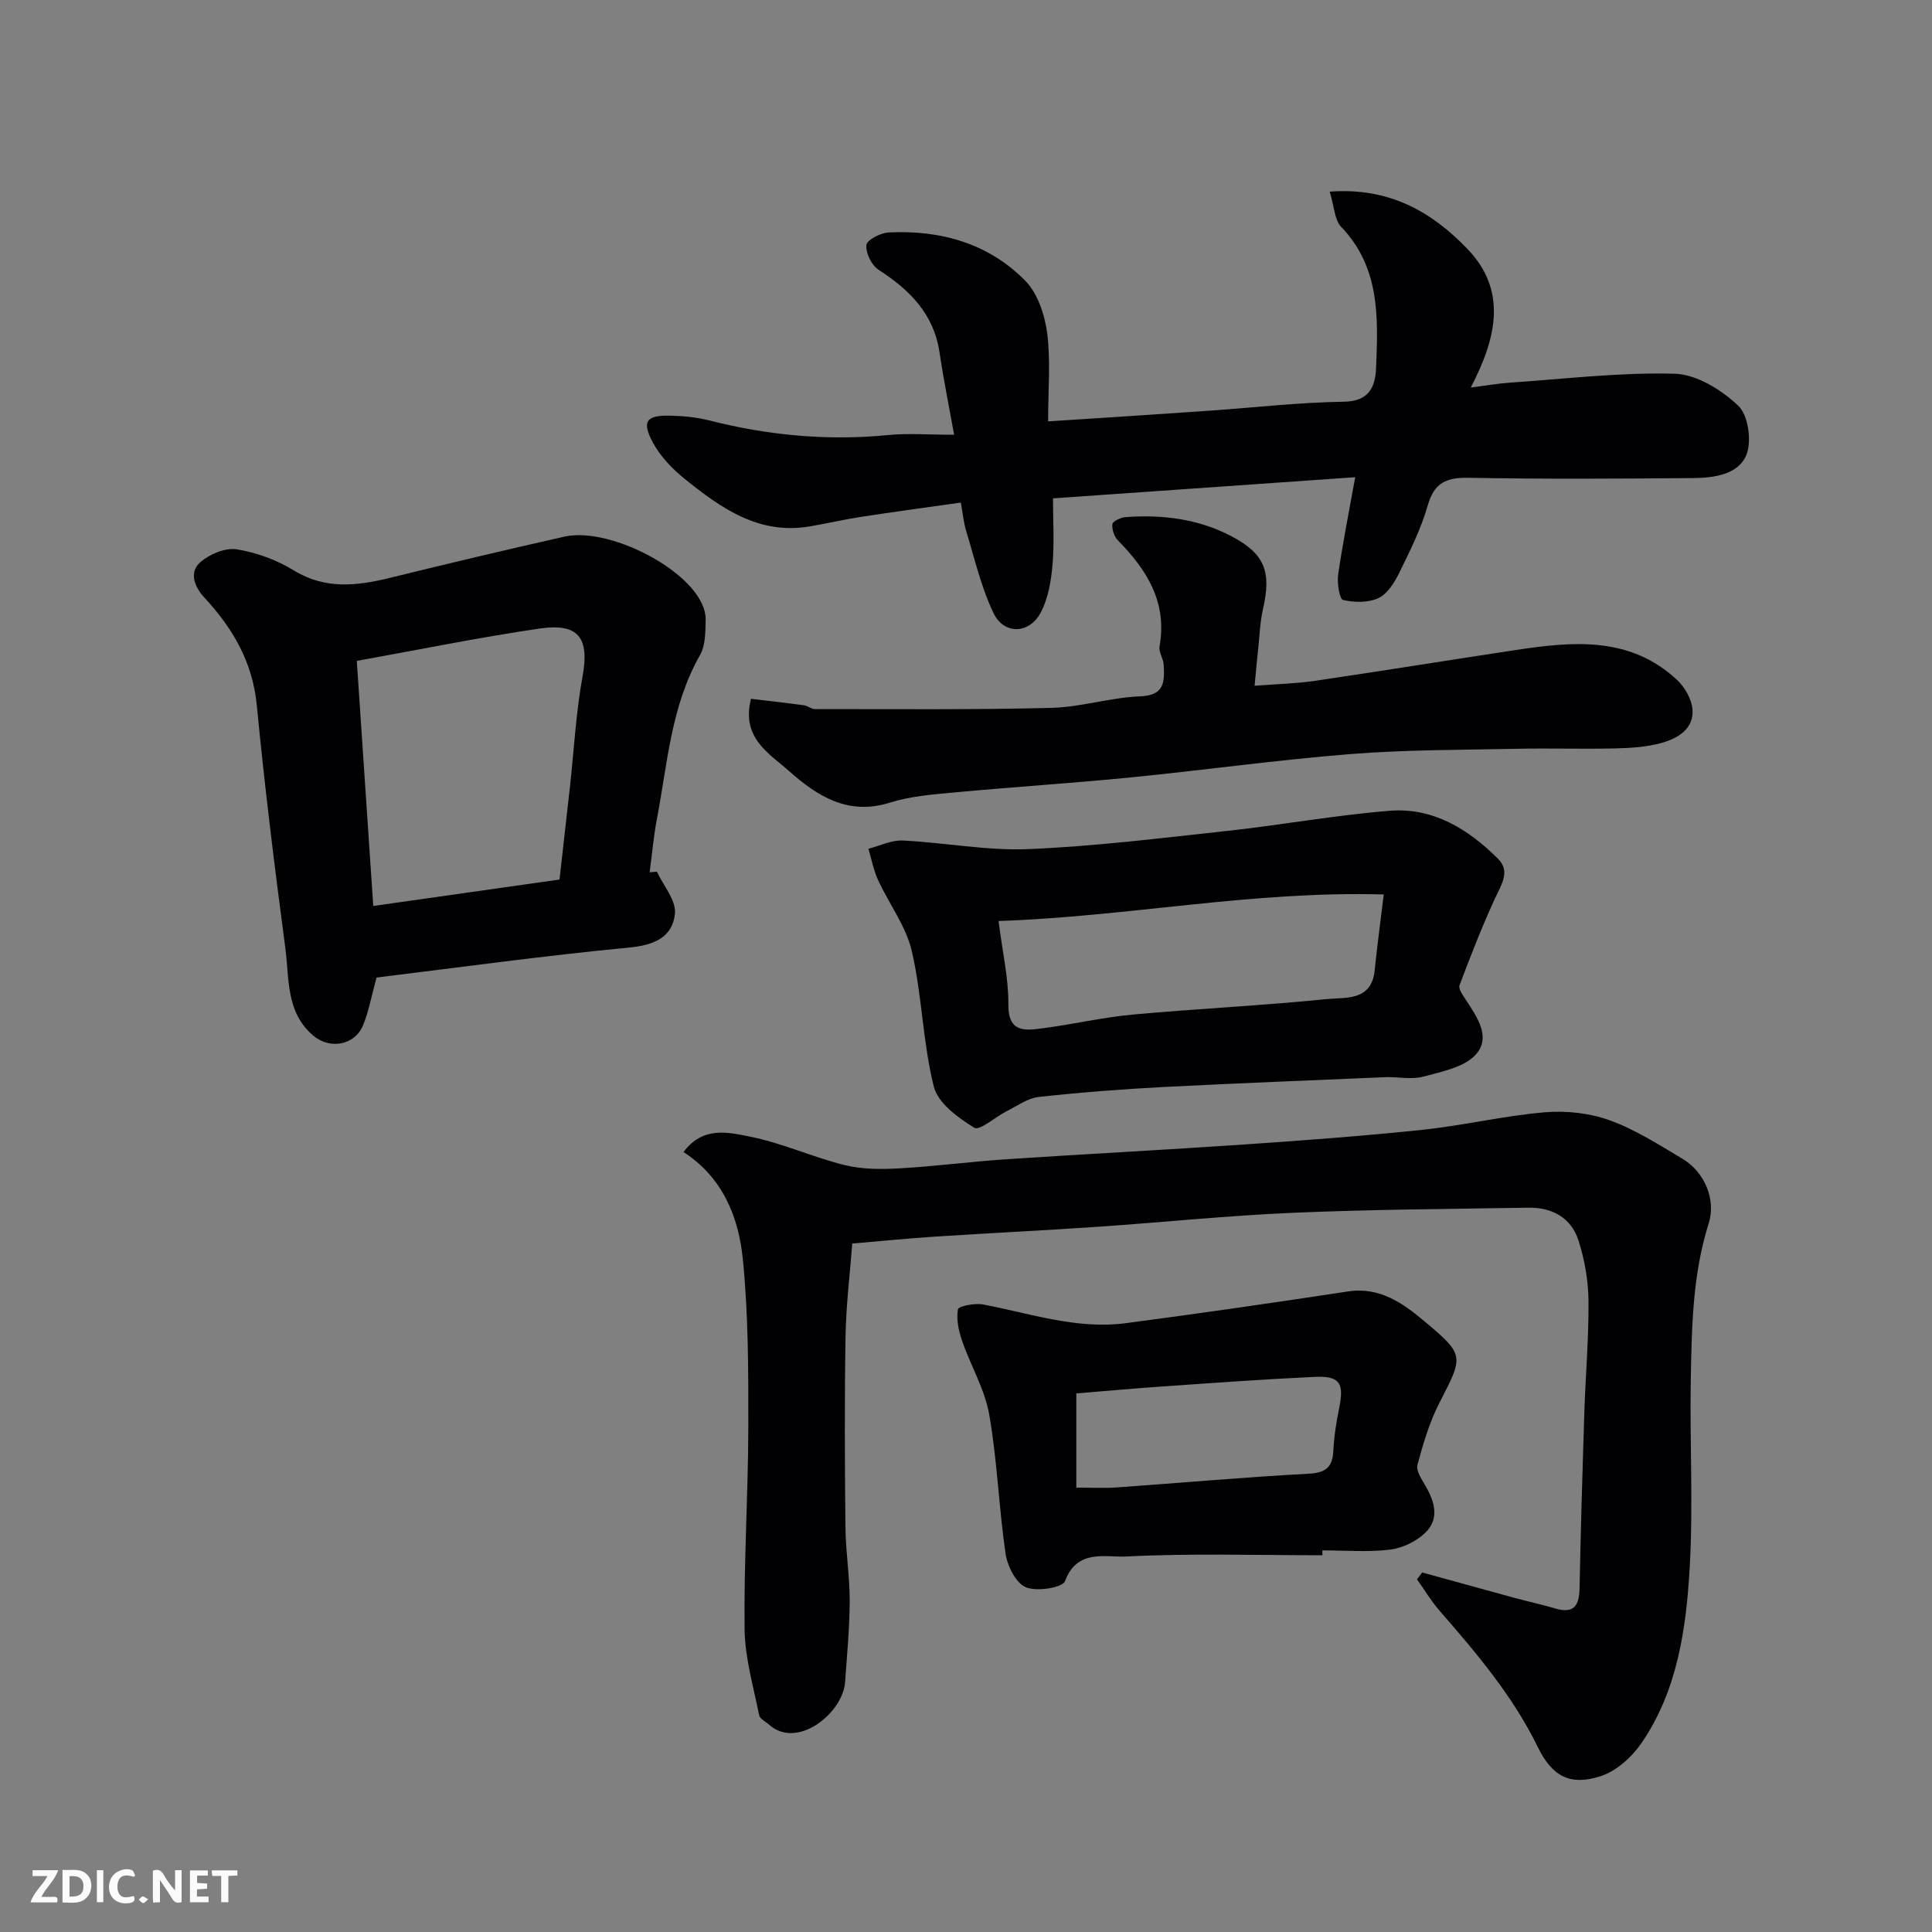 <svg enable-background="new 0 0 400 400" viewBox="0 0 400 400" xmlns="http://www.w3.org/2000/svg"><rect x="0" y="0" width="400" height="400" fill="#808080" stroke="none"/><path d="m294.45 325.56c6.36 1.75 12.71 3.52 19.07 5.25 2.82.77 5.69 1.38 8.49 2.21 3.82 1.13 4.95-.57 5.02-4.13.24-12.1.59-24.19.98-36.29.25-7.77.94-15.54.87-23.3-.04-4.18-.8-8.49-2.07-12.47-1.5-4.7-5.46-6.87-10.35-6.79-16.3.26-32.6.36-48.88 1.06-13.49.58-26.94 1.98-40.41 2.9-11.19.76-22.4 1.3-33.6 2.03-5.59.36-11.18.93-17.12 1.43-.47 6.22-1.28 12.73-1.39 19.26-.22 13.16-.16 26.33-.02 39.49.05 5.1.9 10.2.88 15.3-.02 5.6-.56 11.2-.96 16.8-.44 6.24-9.84 14.08-15.77 8.73-.7-.63-1.87-1.17-2.02-1.92-1.17-5.91-2.94-11.86-3.01-17.81-.17-13.93.74-27.86.77-41.8.02-11.6.02-23.26-1.13-34.78-.87-8.71-4.13-16.93-12.28-22.21 4.02-5.44 9.34-4.07 13.73-3.2 6.66 1.32 12.99 4.25 19.6 5.89 3.61.9 7.54.9 11.29.69 7.38-.41 14.73-1.39 22.11-1.88 16.46-1.1 32.94-1.94 49.4-3.07 12.31-.84 24.63-1.75 36.9-3.04 8.44-.89 16.77-2.89 25.22-3.62 4.43-.38 9.29.14 13.45 1.64 5.32 1.91 10.23 5.07 15.13 7.99 4.55 2.72 6.99 8.43 5.41 13.4-3.33 10.52-3.5 21.37-3.7 32.19-.24 12.99.52 26.03-.22 38.98-.73 12.69-2.52 25.46-9.95 36.34-2 2.93-5.23 5.86-8.5 6.91-6.33 2.04-10.03.07-13.03-6.08-5.18-10.6-12.69-19.41-20.33-28.2-1.74-2-3.11-4.31-4.65-6.48.36-.47.72-.95 1.07-1.42z" fill="#010103"/><path d="m198.93 104.05c-7.47 1.06-14.1 1.95-20.71 2.97-3.54.54-7.04 1.36-10.58 1.97-10.54 1.79-18.38-3.8-25.89-9.85-2.58-2.08-5.07-4.68-6.61-7.57-2.31-4.34-1.33-5.61 3.55-5.51 2.77.05 5.6.33 8.27 1.01 12.16 3.09 24.44 4.23 36.96 3 4.1-.4 8.28-.06 13.62-.06-1.08-6.01-2.2-11.5-3.02-17.04-1.19-8.01-6.19-12.96-12.63-17.12-1.44-.93-2.67-3.47-2.51-5.12.1-1.05 2.93-2.52 4.59-2.6 10.73-.54 20.63 2.23 28.26 9.95 2.59 2.62 4.07 7.05 4.57 10.85.75 5.71.2 11.6.2 18.31 5.02-.32 9.72-.62 14.42-.93 6.42-.43 12.83-.85 19.25-1.3 9.2-.65 18.38-1.7 27.59-1.84 5.29-.08 6.48-3.18 6.64-6.99.43-10.38.85-20.81-7.24-29.23-1.36-1.41-1.39-4.09-2.36-7.27 12.36-.94 21.17 4.22 28.5 11.84 8.21 8.53 6.18 18.23.7 28.72 3.26-.42 5.71-.86 8.19-1.02 11.35-.77 22.73-2.16 34.06-1.84 4.53.13 9.67 3.34 13.14 6.62 2.07 1.95 2.82 7.31 1.69 10.15-1.64 4.1-6.7 4.79-10.99 4.83-15.49.13-30.99.23-46.49-.06-4.6-.08-7.15.96-8.5 5.72-1.37 4.82-3.67 9.4-5.89 13.93-.99 2.01-2.43 4.36-4.28 5.24-2.11.99-5.03.96-7.36.41-.74-.17-1.27-3.5-1.02-5.26.95-6.57 2.26-13.09 3.53-20.16-20.74 1.45-41.27 2.89-62.57 4.38 0 4.59.3 9.21-.1 13.77-.29 3.35-.89 6.93-2.42 9.84-2.36 4.5-7.61 4.68-9.79.15-2.57-5.34-3.91-11.28-5.66-17-.56-1.84-.72-3.77-1.11-5.89z" fill="#010103"/><path d="m136 180.46c1.34 2.9 4.01 5.93 3.74 8.68-.48 4.88-4.27 6.55-9.47 7.04-17.7 1.69-35.32 4.13-52.31 6.21-1.12 4.08-1.64 7.15-2.82 9.94-1.72 4.1-6.83 4.96-10.2 2.15-5.8-4.83-5.02-11.83-5.86-18.15-2.21-16.7-4.29-33.44-5.9-50.21-.86-9.02-4.95-16.02-10.88-22.41-1.91-2.06-3.29-5.14-.85-7.29 1.91-1.68 5.17-3.06 7.54-2.69 4.08.64 8.28 2.19 11.81 4.35 6.58 4.03 13.13 3.23 20.01 1.54 12-2.95 24.02-5.81 36.07-8.52 9.86-2.22 29.43 8.27 29.22 17.29-.06 2.44-.03 5.24-1.17 7.24-6 10.53-6.72 22.37-8.91 33.84-.7 3.67-1.02 7.42-1.52 11.13.51-.03 1-.09 1.5-.14zm-20.16 1.64c.77-6.84 1.48-13 2.16-19.17.84-7.65 1.24-15.38 2.62-22.93 1.45-7.95-.85-11.04-8.87-9.87-12.53 1.83-24.95 4.37-37.88 6.7 1.11 16.54 2.23 33.22 3.41 50.74 13.14-1.87 25.82-3.67 38.56-5.47z" fill="#010103"/><path d="m287.23 223c-15.36.67-30.73 1.24-46.08 2.04-8.71.45-17.41 1.12-26.08 2.07-2.29.25-4.46 1.85-6.63 2.94-2.34 1.18-5.62 4.12-6.73 3.44-3.36-2.07-7.53-5.11-8.38-8.53-2.28-9.14-2.42-18.81-4.54-28-1.19-5.18-4.71-9.79-6.99-14.75-.94-2.04-1.35-4.31-2.01-6.48 2.37-.61 4.76-1.82 7.1-1.71 8.7.42 17.42 2.14 26.07 1.78 13.76-.58 27.48-2.29 41.19-3.78 11.23-1.23 22.38-3.26 33.62-4.16 8.94-.71 16.25 3.82 22.38 9.94 2.67 2.66.6 5.51-.7 8.35-2.67 5.84-5.01 11.83-7.27 17.84-.28.73.68 2.06 1.28 2.97 2.35 3.59 5.35 7.83 2.04 11.42-2.42 2.62-7 3.48-10.79 4.52-2.34.62-4.98.1-7.48.1zm-80.49-32.32c.83 6.59 2.08 11.93 2.03 17.26-.06 6.06 3.63 5.4 7.26 4.93 6.14-.79 12.21-2.23 18.36-2.8 13.42-1.23 26.89-1.86 40.3-3.22 3.85-.39 9.27.49 9.92-5.94.49-4.83 1.15-9.65 1.88-15.72-27.26-.78-53.06 4.6-79.75 5.49z" fill="#010103"/><path d="m155.49 144.68c3.59.43 7.28.84 10.96 1.34.79.11 1.53.79 2.29.79 16.3-.01 32.61.16 48.9-.25 6.16-.15 12.27-2.16 18.44-2.39 5.12-.19 5.03-3.13 4.85-6.55-.07-1.28-1.07-2.61-.86-3.78 1.63-9.11-2.58-15.8-8.57-21.91-.8-.81-1.33-2.33-1.19-3.42.08-.61 1.76-1.38 2.76-1.45 7.65-.56 15.12.38 21.96 4 6.88 3.64 8.22 7.35 6.45 15.07-.58 2.54-.67 5.2-.95 7.81-.26 2.43-.48 4.87-.78 8.04 4.51-.35 8.54-.44 12.5-1.02 13.89-2.04 27.75-4.3 41.63-6.39 11.8-1.78 23.58-2.88 33.31 6.18 1.63 1.51 3.06 4.01 3.22 6.15.3 3.99-3.01 5.95-6.28 6.88-3.1.89-6.47 1.09-9.73 1.17-6.83.16-13.66-.07-20.49.08-11.43.24-22.89.19-34.28 1.09-15.2 1.21-30.32 3.33-45.49 4.83-12.11 1.2-24.26 1.97-36.38 3.1-4.55.42-9.23.77-13.54 2.13-8.69 2.75-15.09-1.43-20.88-6.56-4.07-3.62-9.93-6.83-7.85-14.94z" fill="#010103"/><path d="m273.79 322c-13.58 0-27.18-.43-40.73.26-4.13.21-10.07-1.64-12.56 5.09-.5 1.37-5.87 2.23-8.12 1.27-2.06-.87-3.81-4.39-4.19-6.96-1.4-9.55-1.71-19.28-3.38-28.78-.92-5.26-3.85-10.14-5.62-15.28-.72-2.07-1.22-4.45-.86-6.52.11-.65 3.48-1.33 5.17-1.01 9.79 1.85 19.42 5.22 29.57 3.88 15.36-2.02 30.7-4.24 46.02-6.57 6.59-1 11.39 2.46 15.82 6.17 8.43 7.07 8.08 7.18 3.09 16.92-2.05 4-3.35 8.43-4.53 12.79-.33 1.2.83 2.95 1.61 4.28 1.96 3.35 3.03 6.92-.03 9.84-1.87 1.79-4.73 3.15-7.3 3.46-4.59.55-9.3.15-13.96.15zm-50.95-14.01c3.24 0 5.73.15 8.18-.02 13.29-.94 26.57-2.14 39.87-2.85 3.61-.19 5-1.31 5.17-4.79.14-2.93.6-5.86 1.19-8.74 1.07-5.26.17-6.77-5.13-6.52-10.53.49-21.05 1.26-31.57 1.99-6.05.42-12.1.97-17.71 1.43z" fill="#010103"/><g fill="#fcfafa"><path d="m37.59 393.81c-.92.31-1.52.05-2-.78-.7-1.2-1.52-2.34-2.47-3.78v4.59c-.55.03-.95.05-1.41.07-.03-.37-.06-.64-.06-.91 0-1.91 0-3.81 0-5.7 1.13-.41 1.77-.03 2.29.91.62 1.11 1.38 2.14 2.31 3.19v-4.2h1.35v6.61z"/><path d="m12.94 393.88v-6.75c1.9.19 3.93-.54 5.37 1.29.8 1.01.78 2.88.03 3.97-1.37 1.97-3.4 1.51-5.4 1.49m1.45-1.22c2.04.12 2.92-.58 2.89-2.21-.03-1.51-.98-2.19-2.89-2z"/><path d="m11.81 393.87h-5.49c.68-2.18 2.47-3.48 3.51-5.45h-3.08v-1.21h5.29c-.71 2.13-2.44 3.48-3.47 5.51.86 0 1.63.04 2.39-.01.79-.05 1.14.21.85 1.16"/><path d="m39.33 393.86v-6.61h3.7v1.07h-2.22v1.52c.68.04 1.34.09 2.07.13v1.07c-.72.05-1.38.09-2.1.14v1.48h2.4v1.19h-3.84z"/><path d="m27.71 388.56c-1.15-.3-2.46-.61-3.1.64-.37.73-.41 1.93-.06 2.67.63 1.35 1.99.93 3.17.68.35.94-.01 1.32-.93 1.46-1.62.25-3.05-.27-3.76-1.48-.73-1.24-.6-3.03.31-4.17.88-1.11 2.71-1.7 4-1.16.32.13.44.74.65 1.12-.1.08-.19.16-.28.24"/><path d="m49.15 387.24v1.07c-.59.02-1.17.05-1.87.08v5.44h-1.48v-5.44h-1.85c-.05-.4-.08-.73-.13-1.15z"/><path d="m20.06 387.21h1.33v6.62h-1.33z"/><path d="m30.68 393.25c-.49.38-.8.79-1.05.76-.32-.05-.6-.45-.9-.7.26-.24.51-.64.8-.67.29-.04.62.3 1.15.61"/></g></svg>